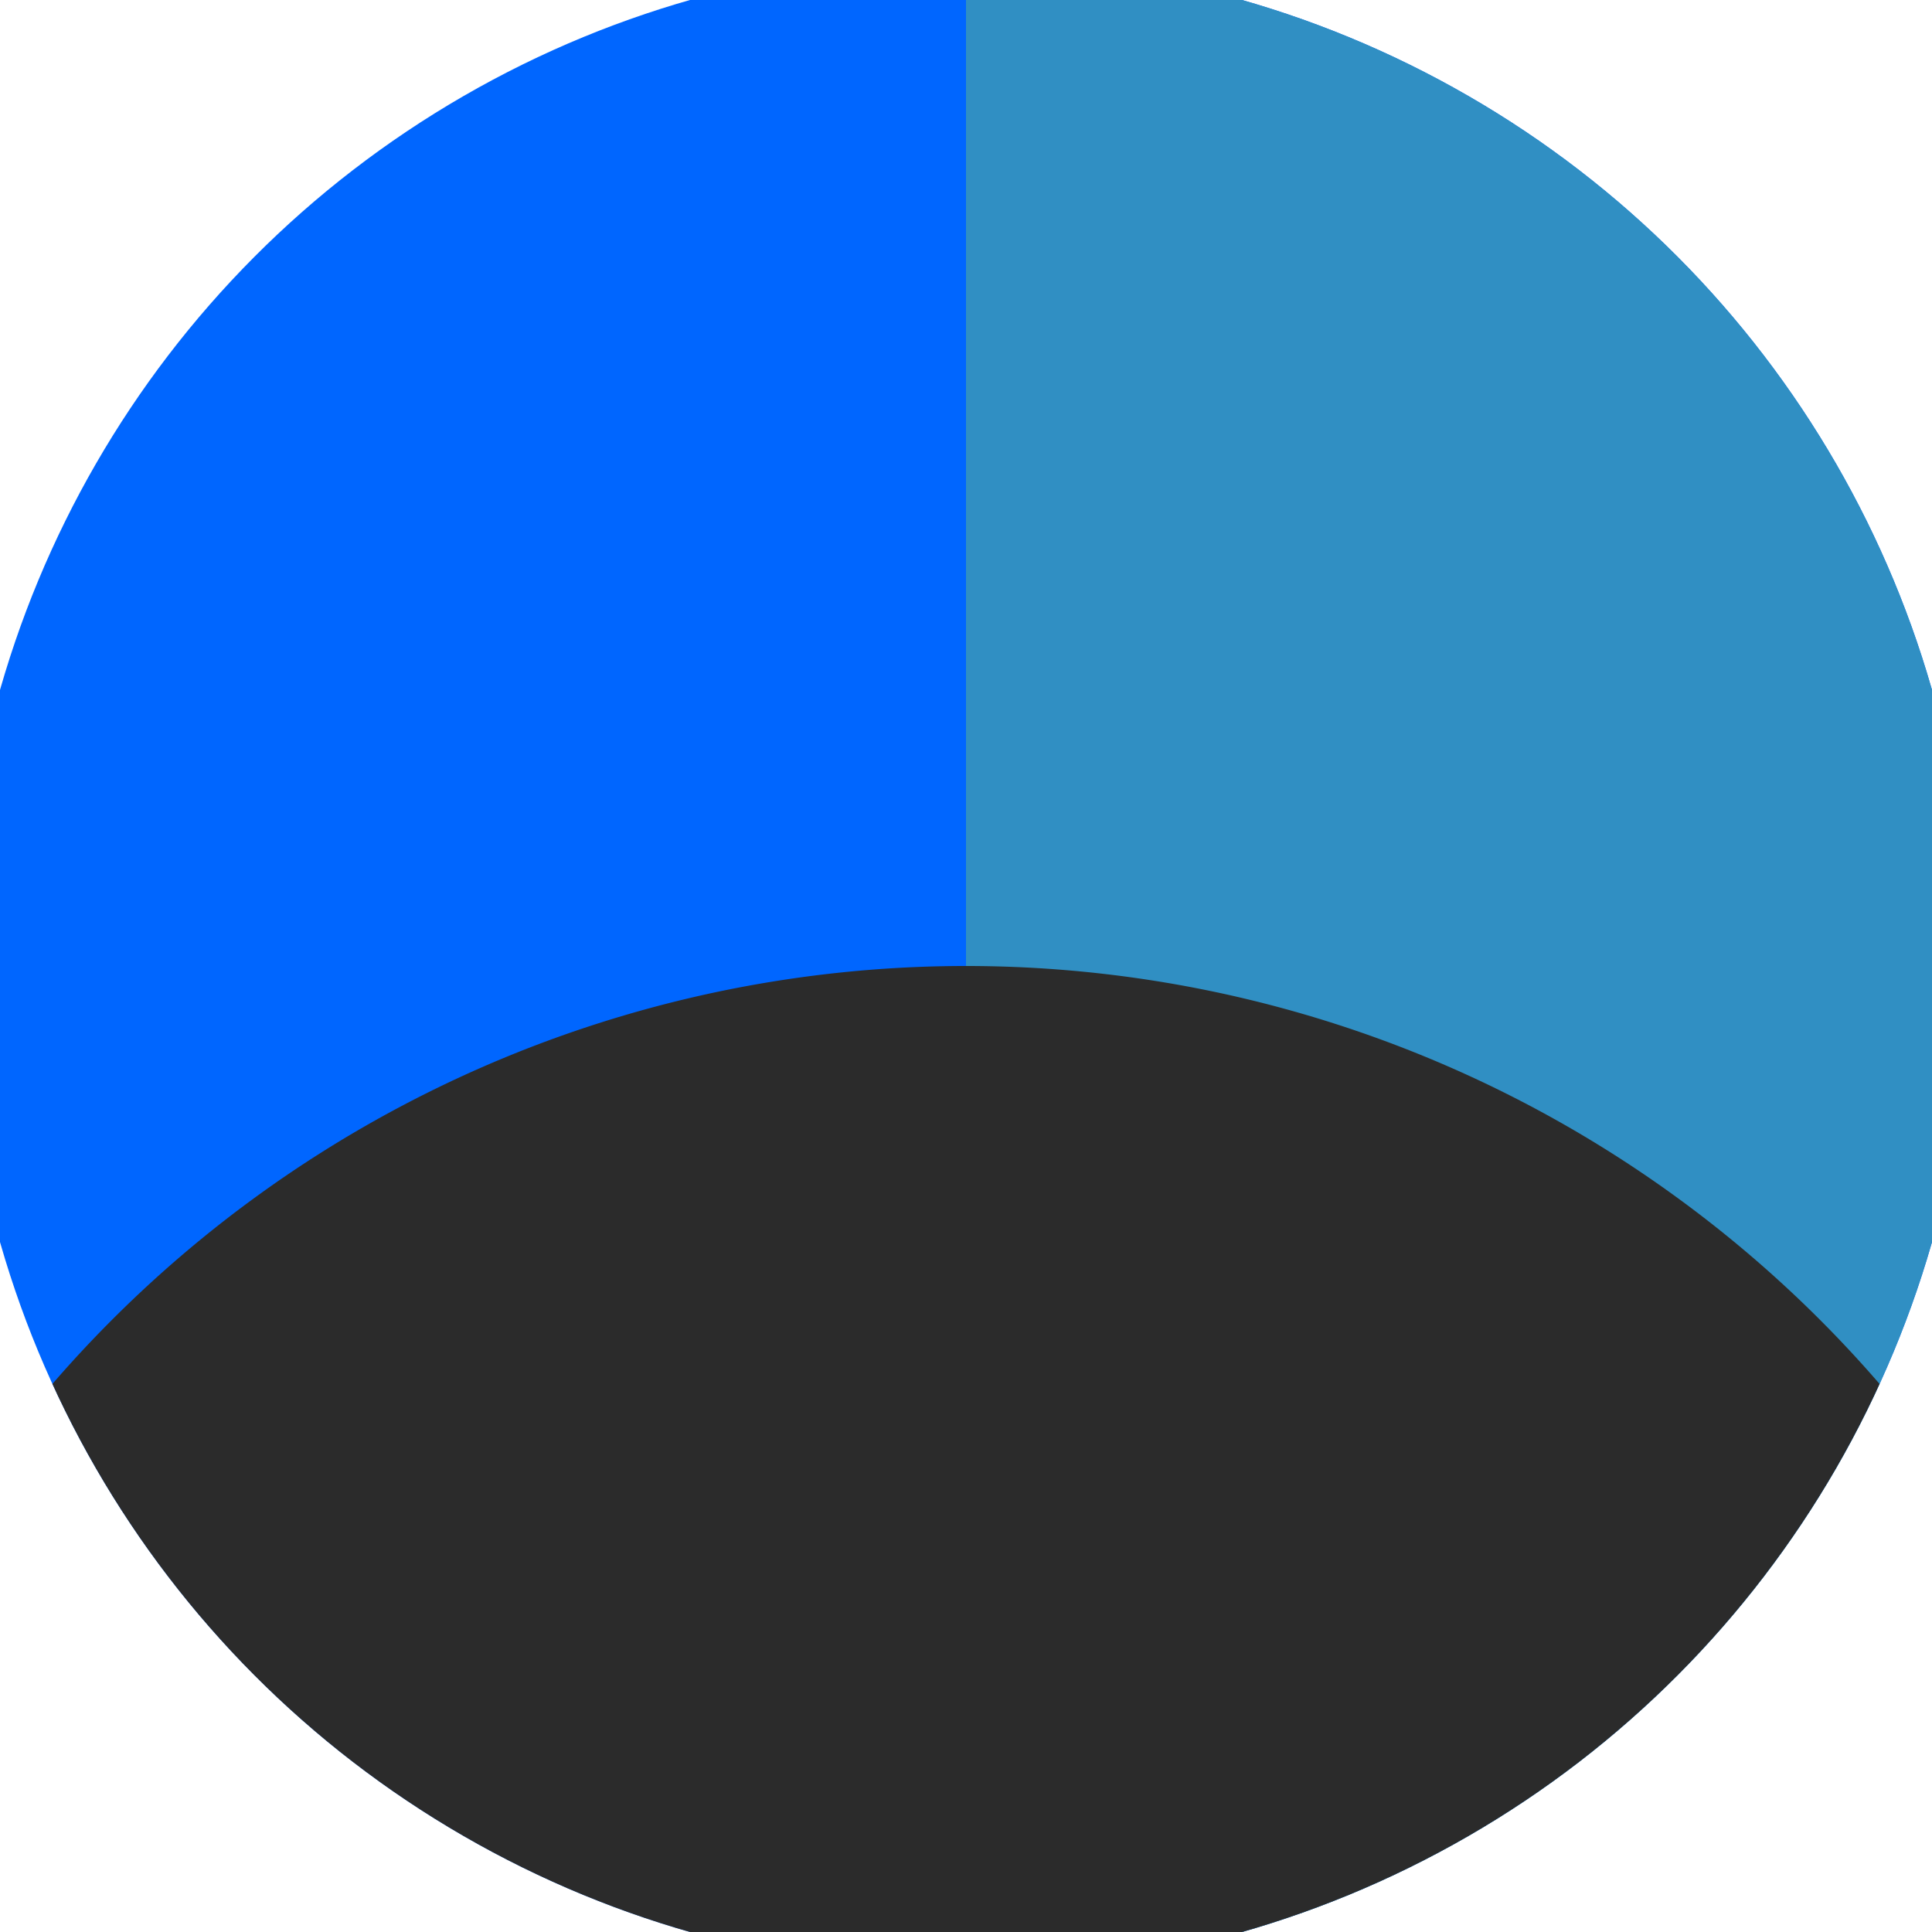 <svg xmlns="http://www.w3.org/2000/svg" width="128" height="128" viewBox="0 0 100 100" shape-rendering="geometricPrecision">
                            <defs>
                                <clipPath id="clip">
                                    <circle cx="50" cy="50" r="52" />
                                    <!--<rect x="0" y="0" width="100" height="100"/>-->
                                </clipPath>
                            </defs>
                            <g transform="rotate(180 50 50)">
                            <rect x="0" y="0" width="100" height="100" fill="#0066ff" clip-path="url(#clip)"/><path d="M 0 0 H 50 V 100 H 0 Z" fill="#308fc3" clip-path="url(#clip)"/><path d="M -12.5 -12.5 A 62.5 62.5 0 0 0 112.5 -12.5 V 0 H -12.5 Z" fill="#2b2b2b" clip-path="url(#clip)"/></g></svg>